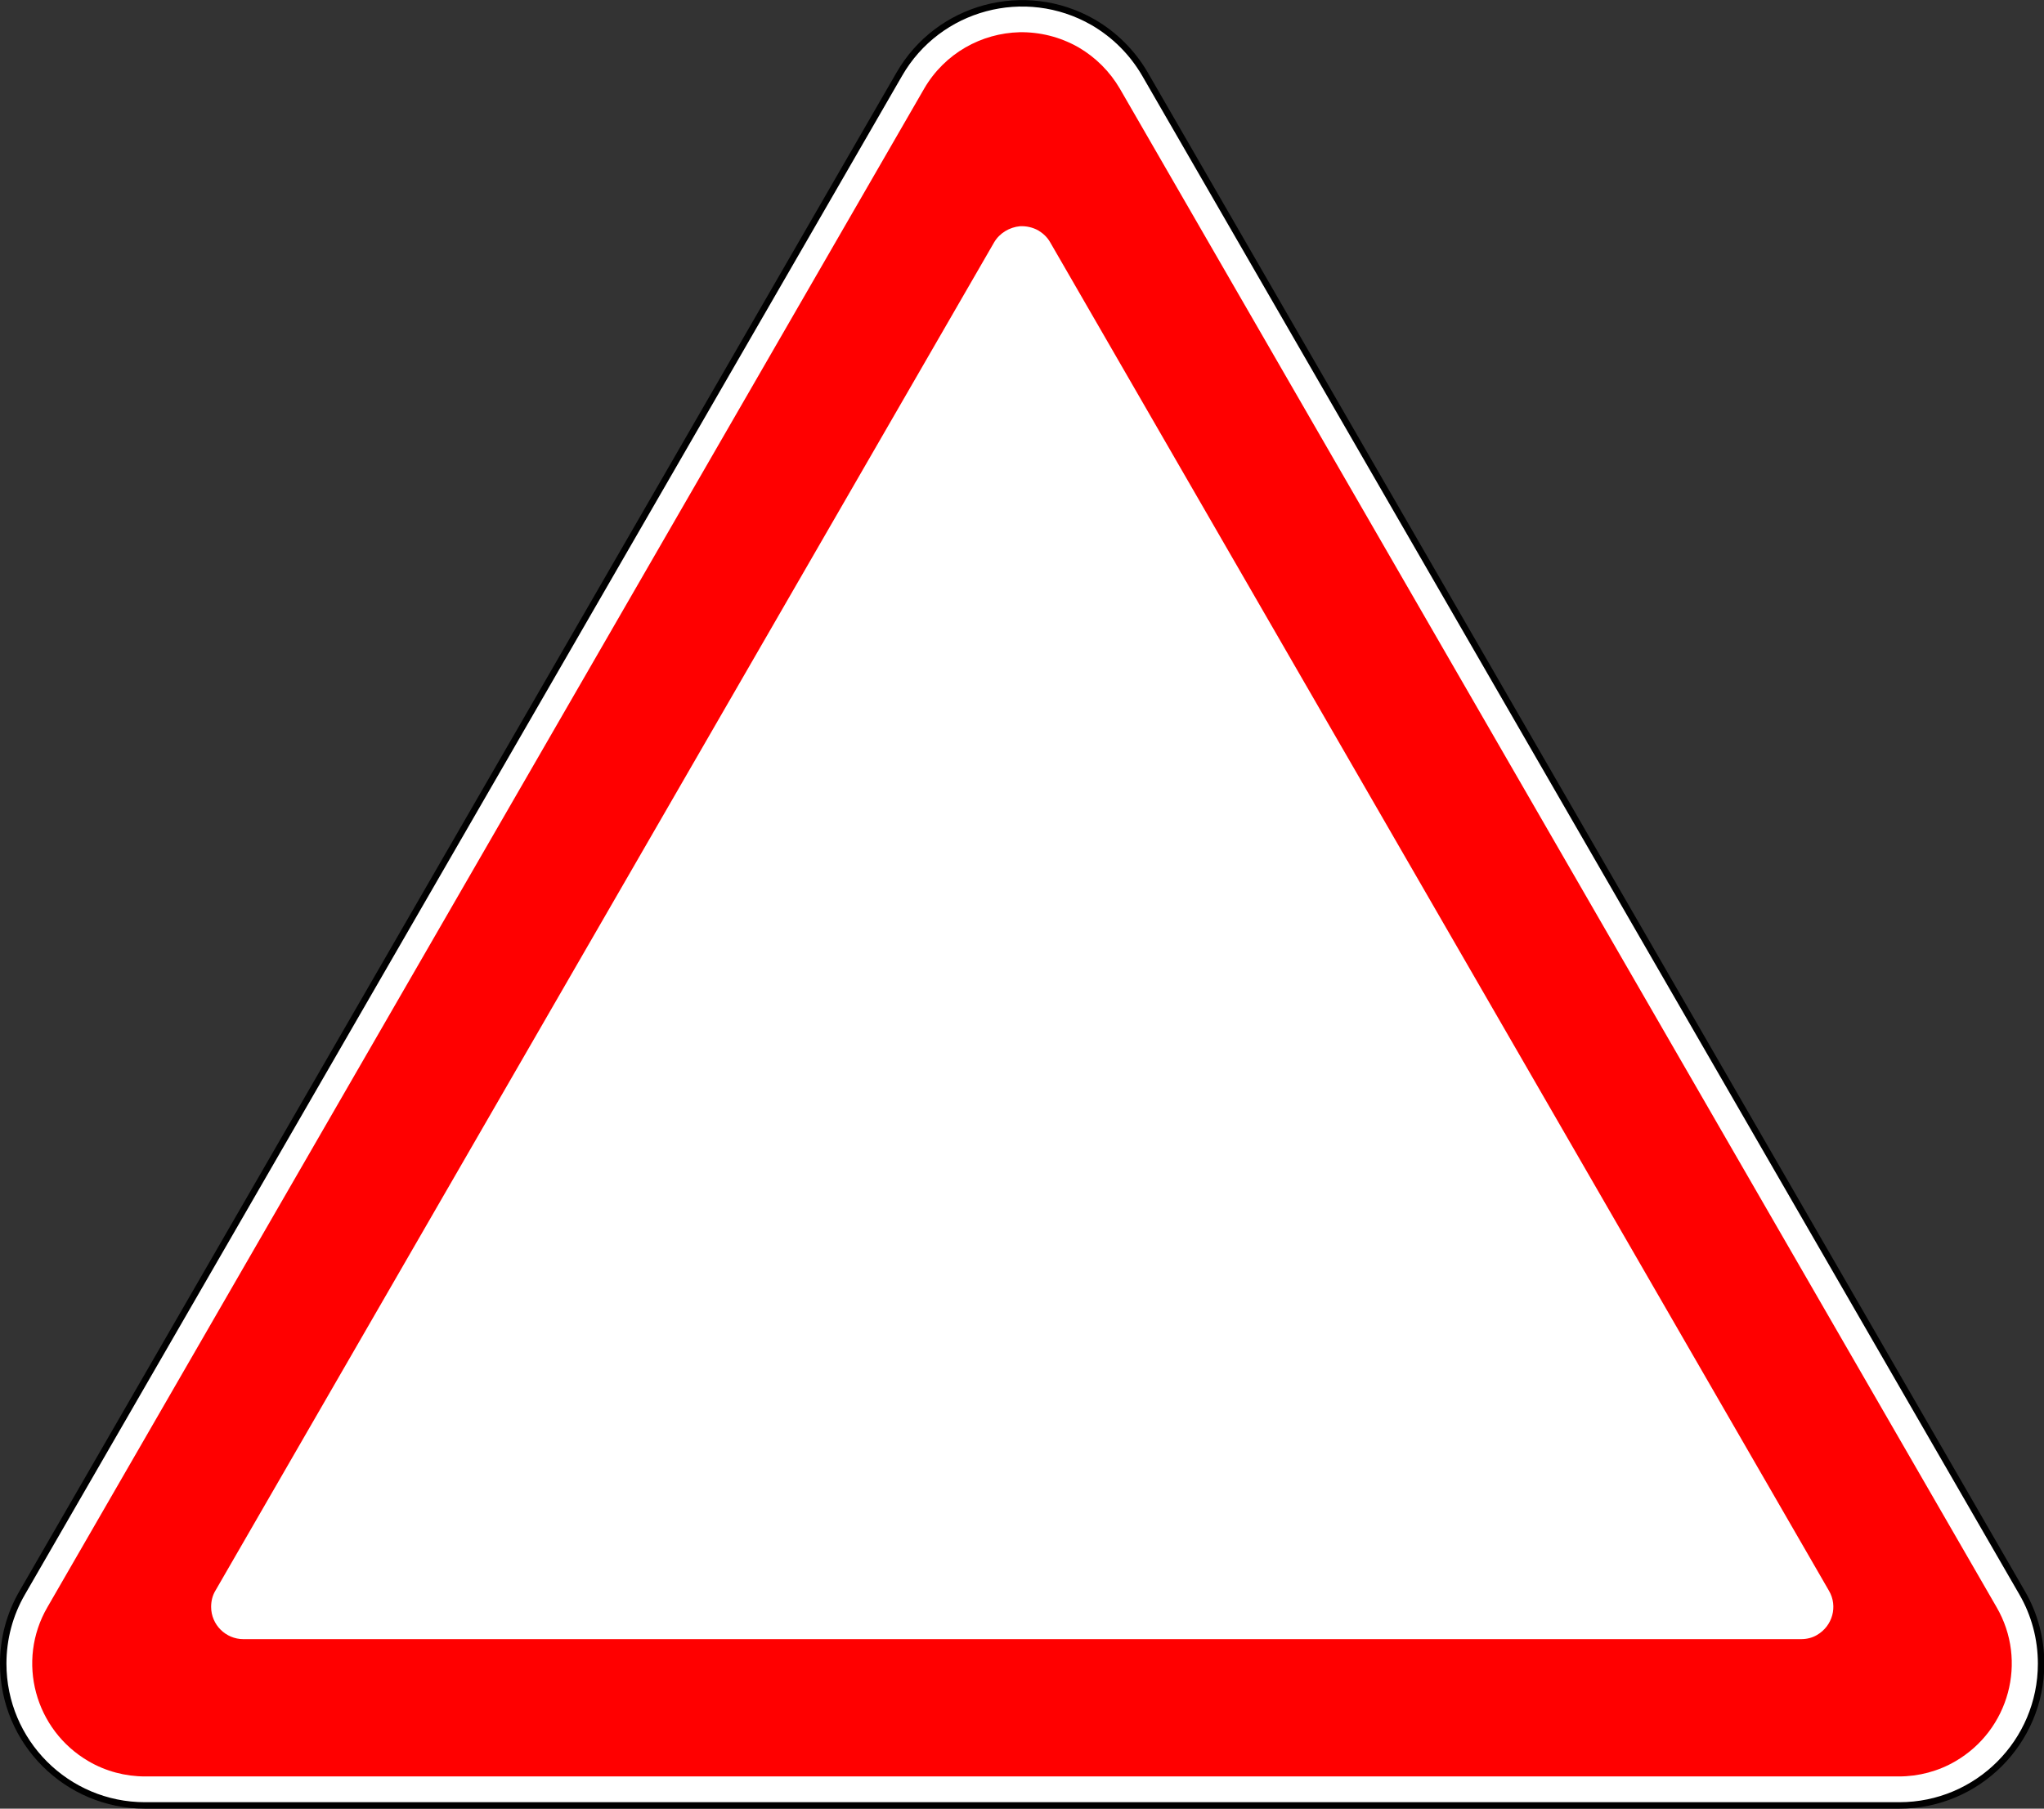 <?xml version="1.0" encoding="utf-8"?>
<!-- Generator: Adobe Illustrator 18.0.0, SVG Export Plug-In . SVG Version: 6.00 Build 0)  -->
<!DOCTYPE svg PUBLIC "-//W3C//DTD SVG 1.1//EN" "http://www.w3.org/Graphics/SVG/1.1/DTD/svg11.dtd">
<svg version="1.1"
	 id="svg2" sodipodi:docname="1.12.1.svg" inkscape:version="0.48.4 r9939" xmlns:inkscape="http://www.inkscape.org/namespaces/inkscape" xmlns:svg="http://www.w3.org/2000/svg" xmlns:dc="http://purl.org/dc/elements/1.1/" xmlns:rdf="http://www.w3.org/1999/02/22-rdf-syntax-ns#" xmlns:cc="http://creativecommons.org/ns#" xmlns:sodipodi="http://sodipodi.sourceforge.net/DTD/sodipodi-0.dtd"
	 xmlns="http://www.w3.org/2000/svg" xmlns:xlink="http://www.w3.org/1999/xlink" x="0px" y="0px" viewBox="0 0 634.1 561.2"
	 enable-background="new 0 0 634.1 561.2" xml:space="preserve">
<rect x="0" y="0" width="634.1" height="561.2" fill="#333333" stroke="none"/>
<path id="path5791" inkscape:connector-curvature="0" sodipodi:nodetypes="cccscccccc" fill="#FFFFFF" stroke="#000000" stroke-width="2" d="
	M1,516.2c0-7.7,2-15.3,5.9-22L279,23C291.1,2,318-5.2,339.1,6.9c6.7,3.9,12.2,9.4,16.1,16.1l272.1,471.2c3.9,6.7,5.9,14.3,5.9,22
	c0,24.3-19.7,44-44,44H45C20.7,560.2,1,540.5,1,516.2L1,516.2z"/>
<path id="path4410" fill="#FF0000" d="M316.3,10c-11.8,0.3-23.2,6.5-29.6,17.5L14.7,498.7c-9.7,16.7-3.9,38.1,12.8,47.8
	c5.3,3.1,11.4,4.7,17.5,4.7h544.1c6.1,0,12.2-1.6,17.5-4.7c16.7-9.7,22.5-31.1,12.8-47.8L347.4,27.5c-3.1-5.3-7.5-9.7-12.8-12.8
	C328.8,11.4,322.5,9.9,316.3,10z M316.4,70.2c1.9-0.1,3.9,0.3,5.7,1.3c1.5,0.9,2.8,2.1,3.7,3.7l241.6,418.4
	c2.8,4.8,1.1,10.9-3.7,13.7c-1.5,0.9-3.2,1.3-5,1.3H75.5c-5.5,0-10-4.5-10-10c0-1.8,0.4-3.5,1.3-5L308.4,75.2
	C310.1,72.3,313.2,70.5,316.4,70.2z"/>
</svg>
